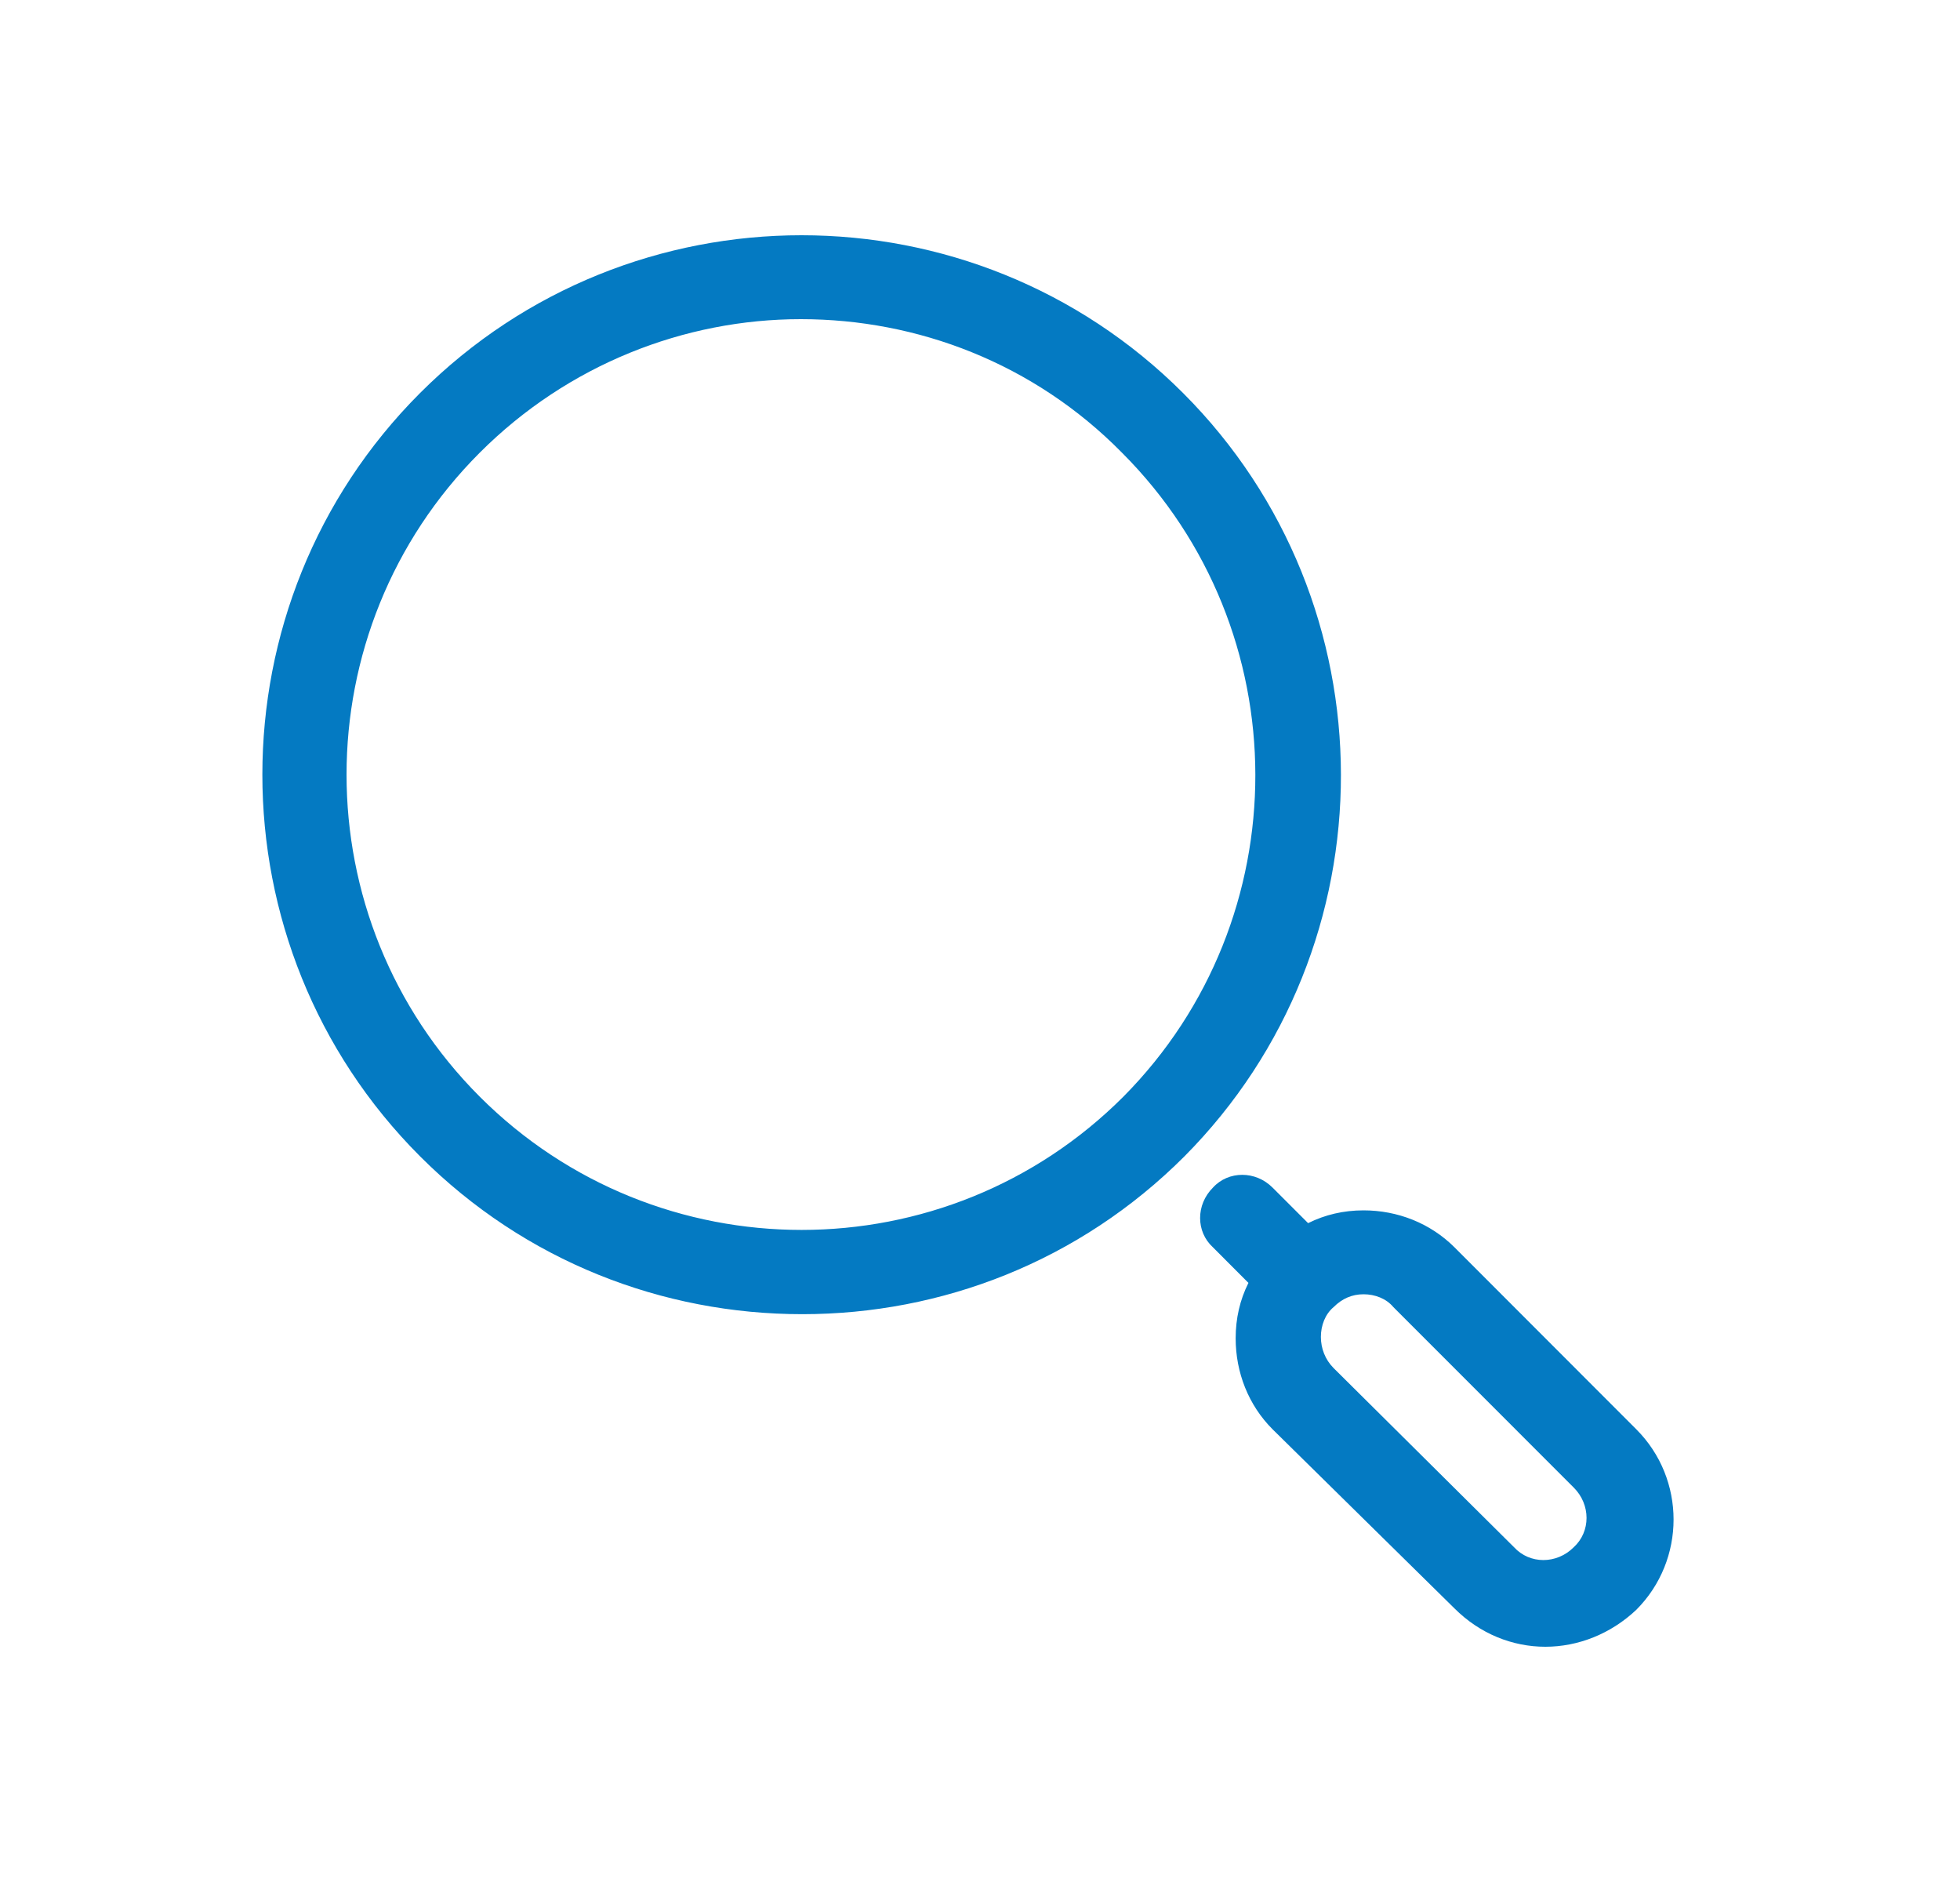 <svg width="25" height="24" viewBox="0 0 25 24" fill="none" xmlns="http://www.w3.org/2000/svg">
<path d="M10.224 3C8.462 3 6.699 3.671 5.358 5.012C2.676 7.695 2.676 12.063 5.358 14.746C6.699 16.088 8.457 16.759 10.233 16.759C12.009 16.759 13.767 16.088 15.108 14.746C17.772 12.063 17.772 7.695 15.09 5.012C13.749 3.671 11.986 3 10.224 3ZM10.215 4.07C11.701 4.07 13.187 4.631 14.311 5.773C16.576 8.039 16.576 11.719 14.329 13.985C12.064 16.251 8.385 16.251 6.119 13.985C3.854 11.719 3.854 8.039 6.119 5.773C7.243 4.649 8.729 4.07 10.215 4.07ZM15.845 14.982C15.706 14.982 15.57 15.036 15.471 15.145C15.253 15.363 15.253 15.707 15.471 15.906L15.924 16.36C15.815 16.577 15.761 16.813 15.761 17.067C15.761 17.502 15.924 17.919 16.232 18.227L18.552 20.511C18.878 20.837 19.294 21 19.711 21C20.128 21 20.545 20.837 20.871 20.529C21.505 19.894 21.505 18.861 20.871 18.227L18.552 15.906C18.243 15.598 17.826 15.435 17.392 15.435C17.138 15.435 16.902 15.49 16.685 15.598L16.232 15.145C16.123 15.036 15.983 14.982 15.845 14.982ZM17.392 16.505C17.537 16.505 17.681 16.559 17.772 16.668L20.073 18.97C20.291 19.187 20.291 19.532 20.073 19.731C19.856 19.949 19.512 19.949 19.312 19.731L17.011 17.447C16.902 17.338 16.848 17.194 16.848 17.049C16.848 16.904 16.902 16.759 17.011 16.668C17.12 16.559 17.247 16.505 17.392 16.505Z" fill="#047AC2"/>
</svg>

